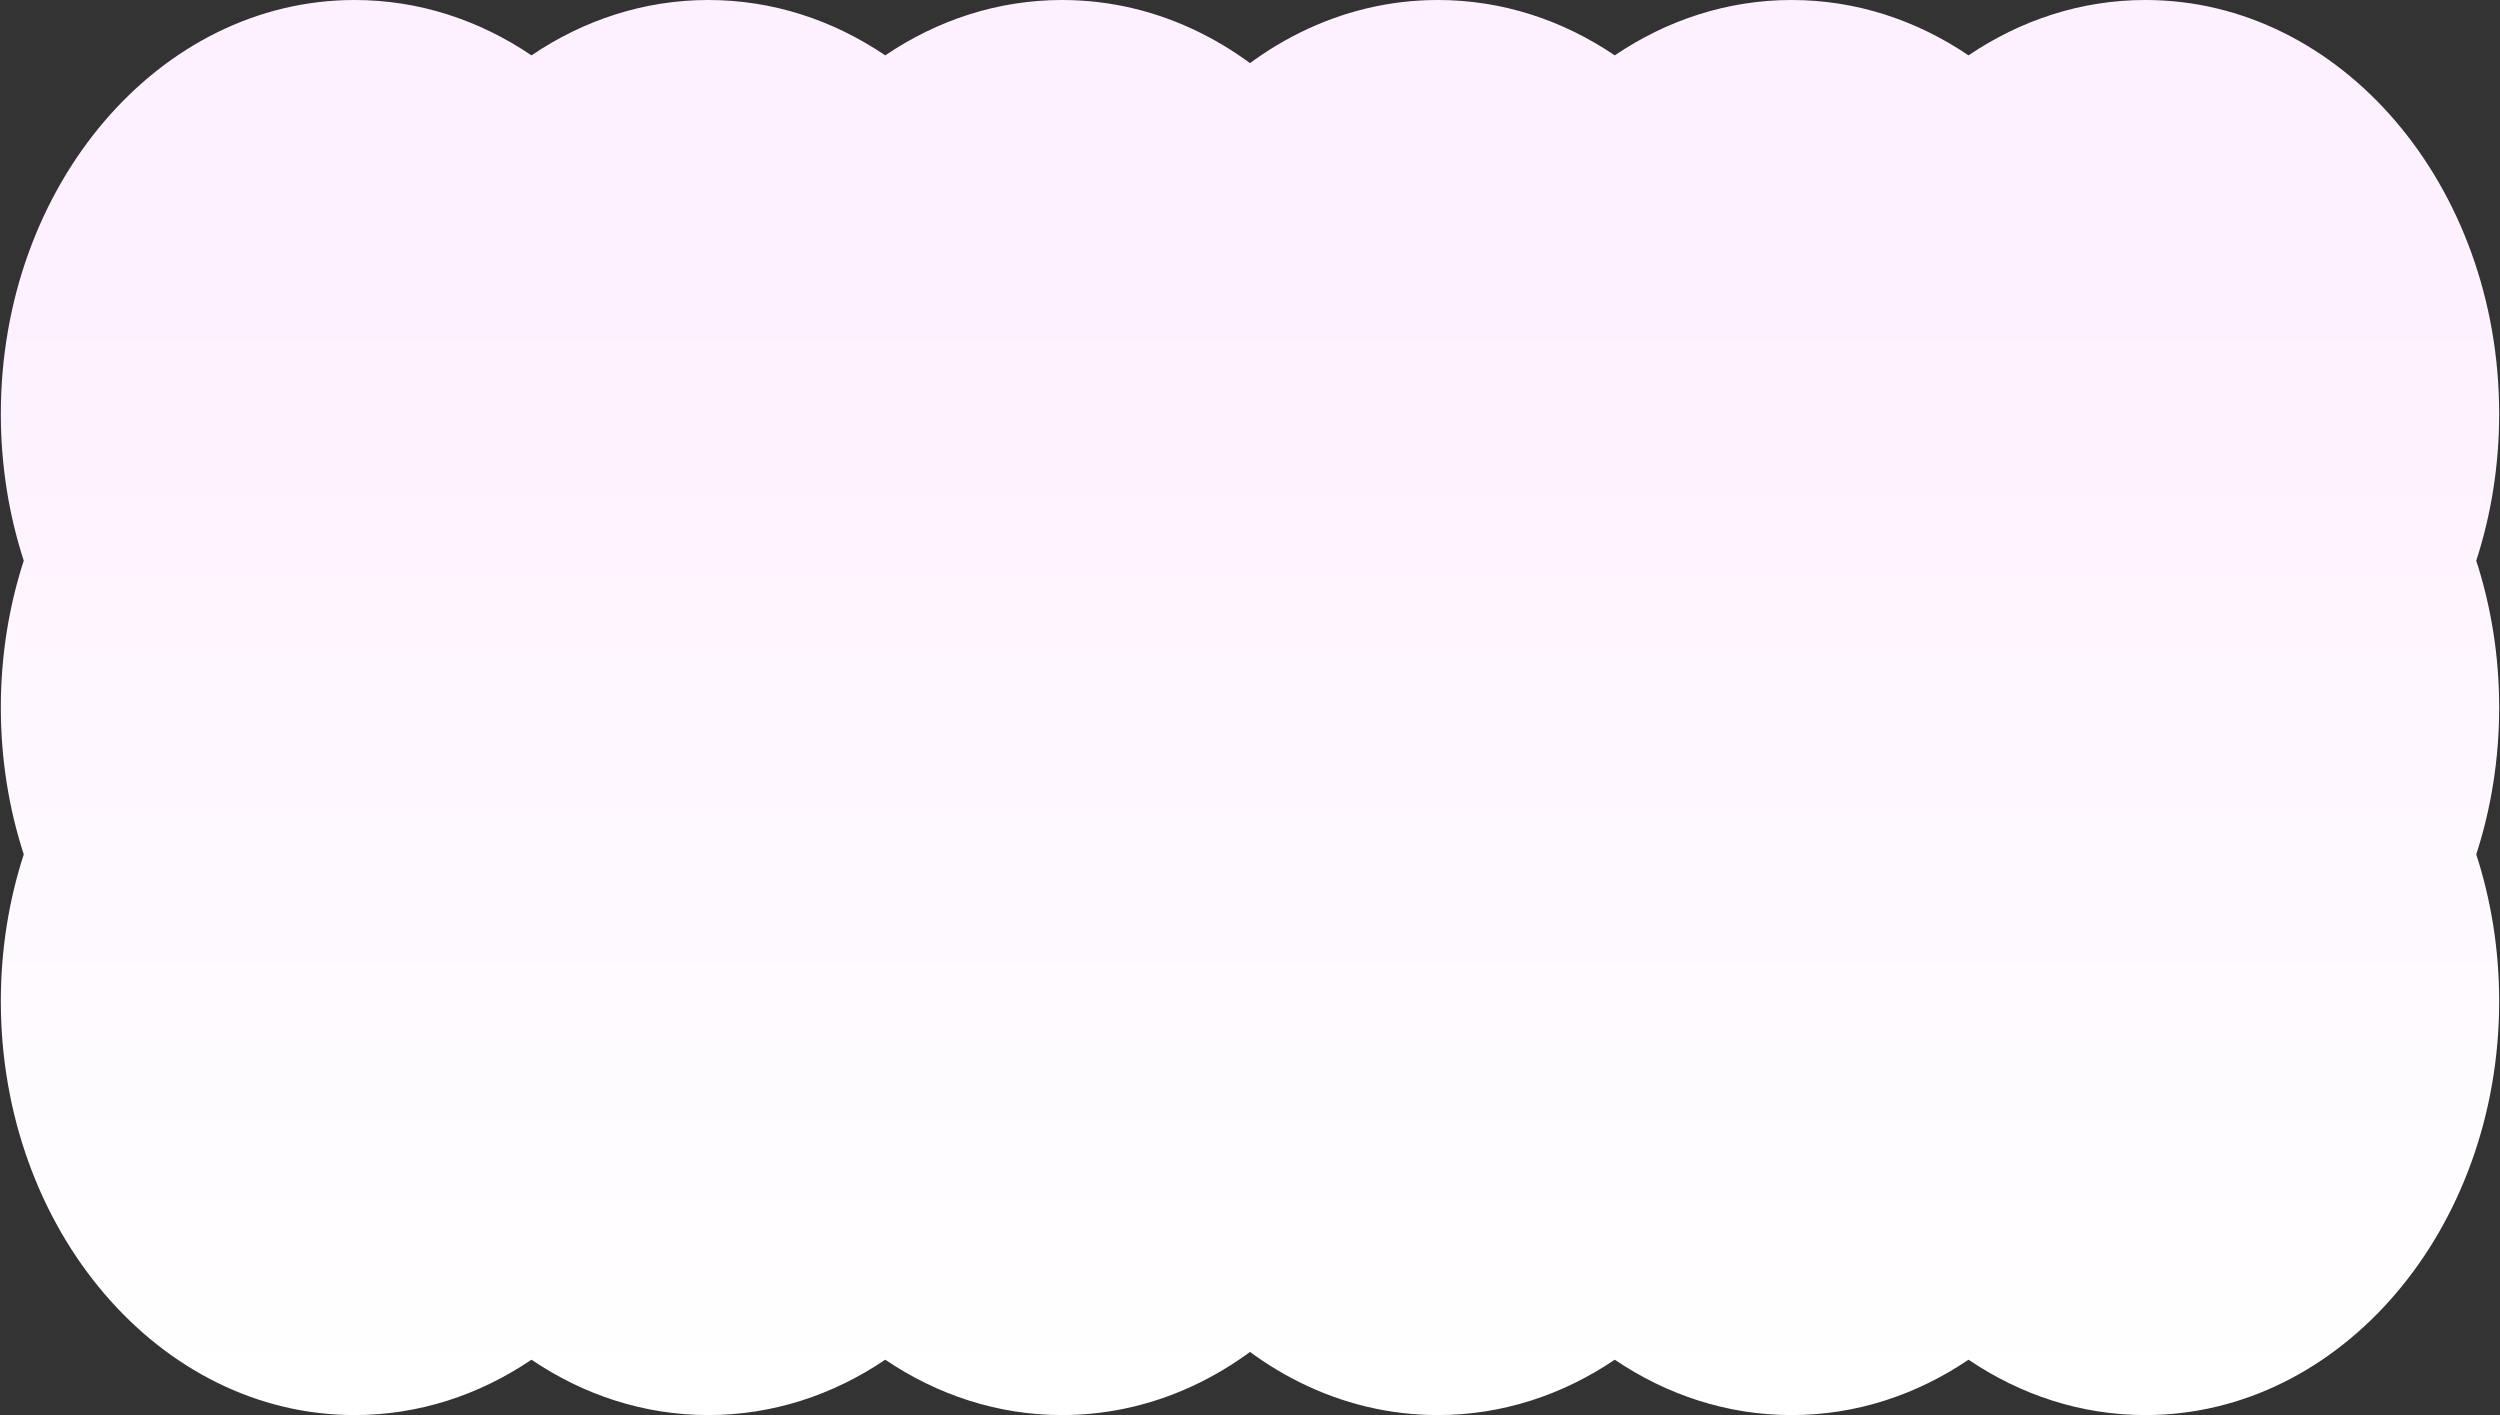 <svg width="1507" height="853" viewBox="0 0 1507 853" fill="none" xmlns="http://www.w3.org/2000/svg">
<rect x="0" y="0" width="1507" height="853" fill="#333333" stroke="none"/>
<path fill-rule="evenodd" clip-rule="evenodd" d="M853.5 426.5C853.5 457.674 848.612 487.512 839.683 515.023C848.612 542.534 853.5 572.372 853.5 603.547C853.5 741.316 758.025 853 640.25 853C601.408 853 564.991 840.852 533.625 819.627C502.258 840.852 465.842 853 427 853C388.157 853 351.741 840.852 320.375 819.627C289.009 840.852 252.593 853 213.75 853C95.976 853 0.5 741.316 0.5 603.547C0.5 572.372 5.389 542.534 14.318 515.023C5.389 487.512 0.5 457.674 0.5 426.5C0.5 395.326 5.389 365.488 14.318 337.976C5.389 310.466 0.5 280.627 0.5 249.454C0.5 111.684 95.976 9.03339e-06 213.75 7.62894e-06C252.593 7.16575e-06 289.009 12.148 320.375 33.372C351.741 12.148 388.157 5.54916e-06 427 5.08596e-06C465.842 4.62278e-06 502.258 12.148 533.625 33.373C564.991 12.148 601.408 3.00617e-06 640.25 2.54298e-06C758.025 1.13853e-06 853.5 111.684 853.5 249.454C853.5 280.627 848.612 310.466 839.683 337.976C848.612 365.488 853.5 395.326 853.5 426.5Z" fill="url(#paint0_linear_146_116)"/>
<path fill-rule="evenodd" clip-rule="evenodd" d="M1506.5 426.5C1506.5 457.674 1501.61 487.512 1492.68 515.023C1501.61 542.534 1506.5 572.372 1506.5 603.547C1506.5 741.316 1411.03 853 1293.25 853C1254.41 853 1217.99 840.852 1186.62 819.627C1155.26 840.852 1118.84 853 1080 853C1041.16 853 1004.74 840.852 973.375 819.627C942.009 840.852 905.593 853 866.75 853C748.976 853 653.5 741.316 653.5 603.547C653.5 572.372 658.389 542.534 667.318 515.023C658.389 487.512 653.5 457.674 653.5 426.5C653.5 395.326 658.389 365.488 667.318 337.976C658.389 310.466 653.5 280.627 653.5 249.454C653.5 111.684 748.976 9.03339e-06 866.75 7.62894e-06C905.593 7.16575e-06 942.009 12.148 973.375 33.372C1004.74 12.148 1041.16 5.54916e-06 1080 5.08596e-06C1118.84 4.62278e-06 1155.26 12.148 1186.62 33.373C1217.99 12.148 1254.41 3.00617e-06 1293.25 2.54298e-06C1411.03 1.13853e-06 1506.5 111.684 1506.5 249.454C1506.5 280.627 1501.61 310.466 1492.68 337.976C1501.61 365.488 1506.5 395.326 1506.5 426.5Z" fill="url(#paint1_linear_146_116)"/>
<defs>
<linearGradient id="paint0_linear_146_116" x1="531.5" y1="839.5" x2="531.5" y2="182" gradientUnits="userSpaceOnUse">
<stop stop-color="white"/>
<stop offset="1" stop-color="#FDF1FF"/>
</linearGradient>
<linearGradient id="paint1_linear_146_116" x1="1184.5" y1="839.5" x2="1184.5" y2="182" gradientUnits="userSpaceOnUse">
<stop stop-color="white"/>
<stop offset="1" stop-color="#FDF1FF"/>
</linearGradient>
</defs>
</svg>
